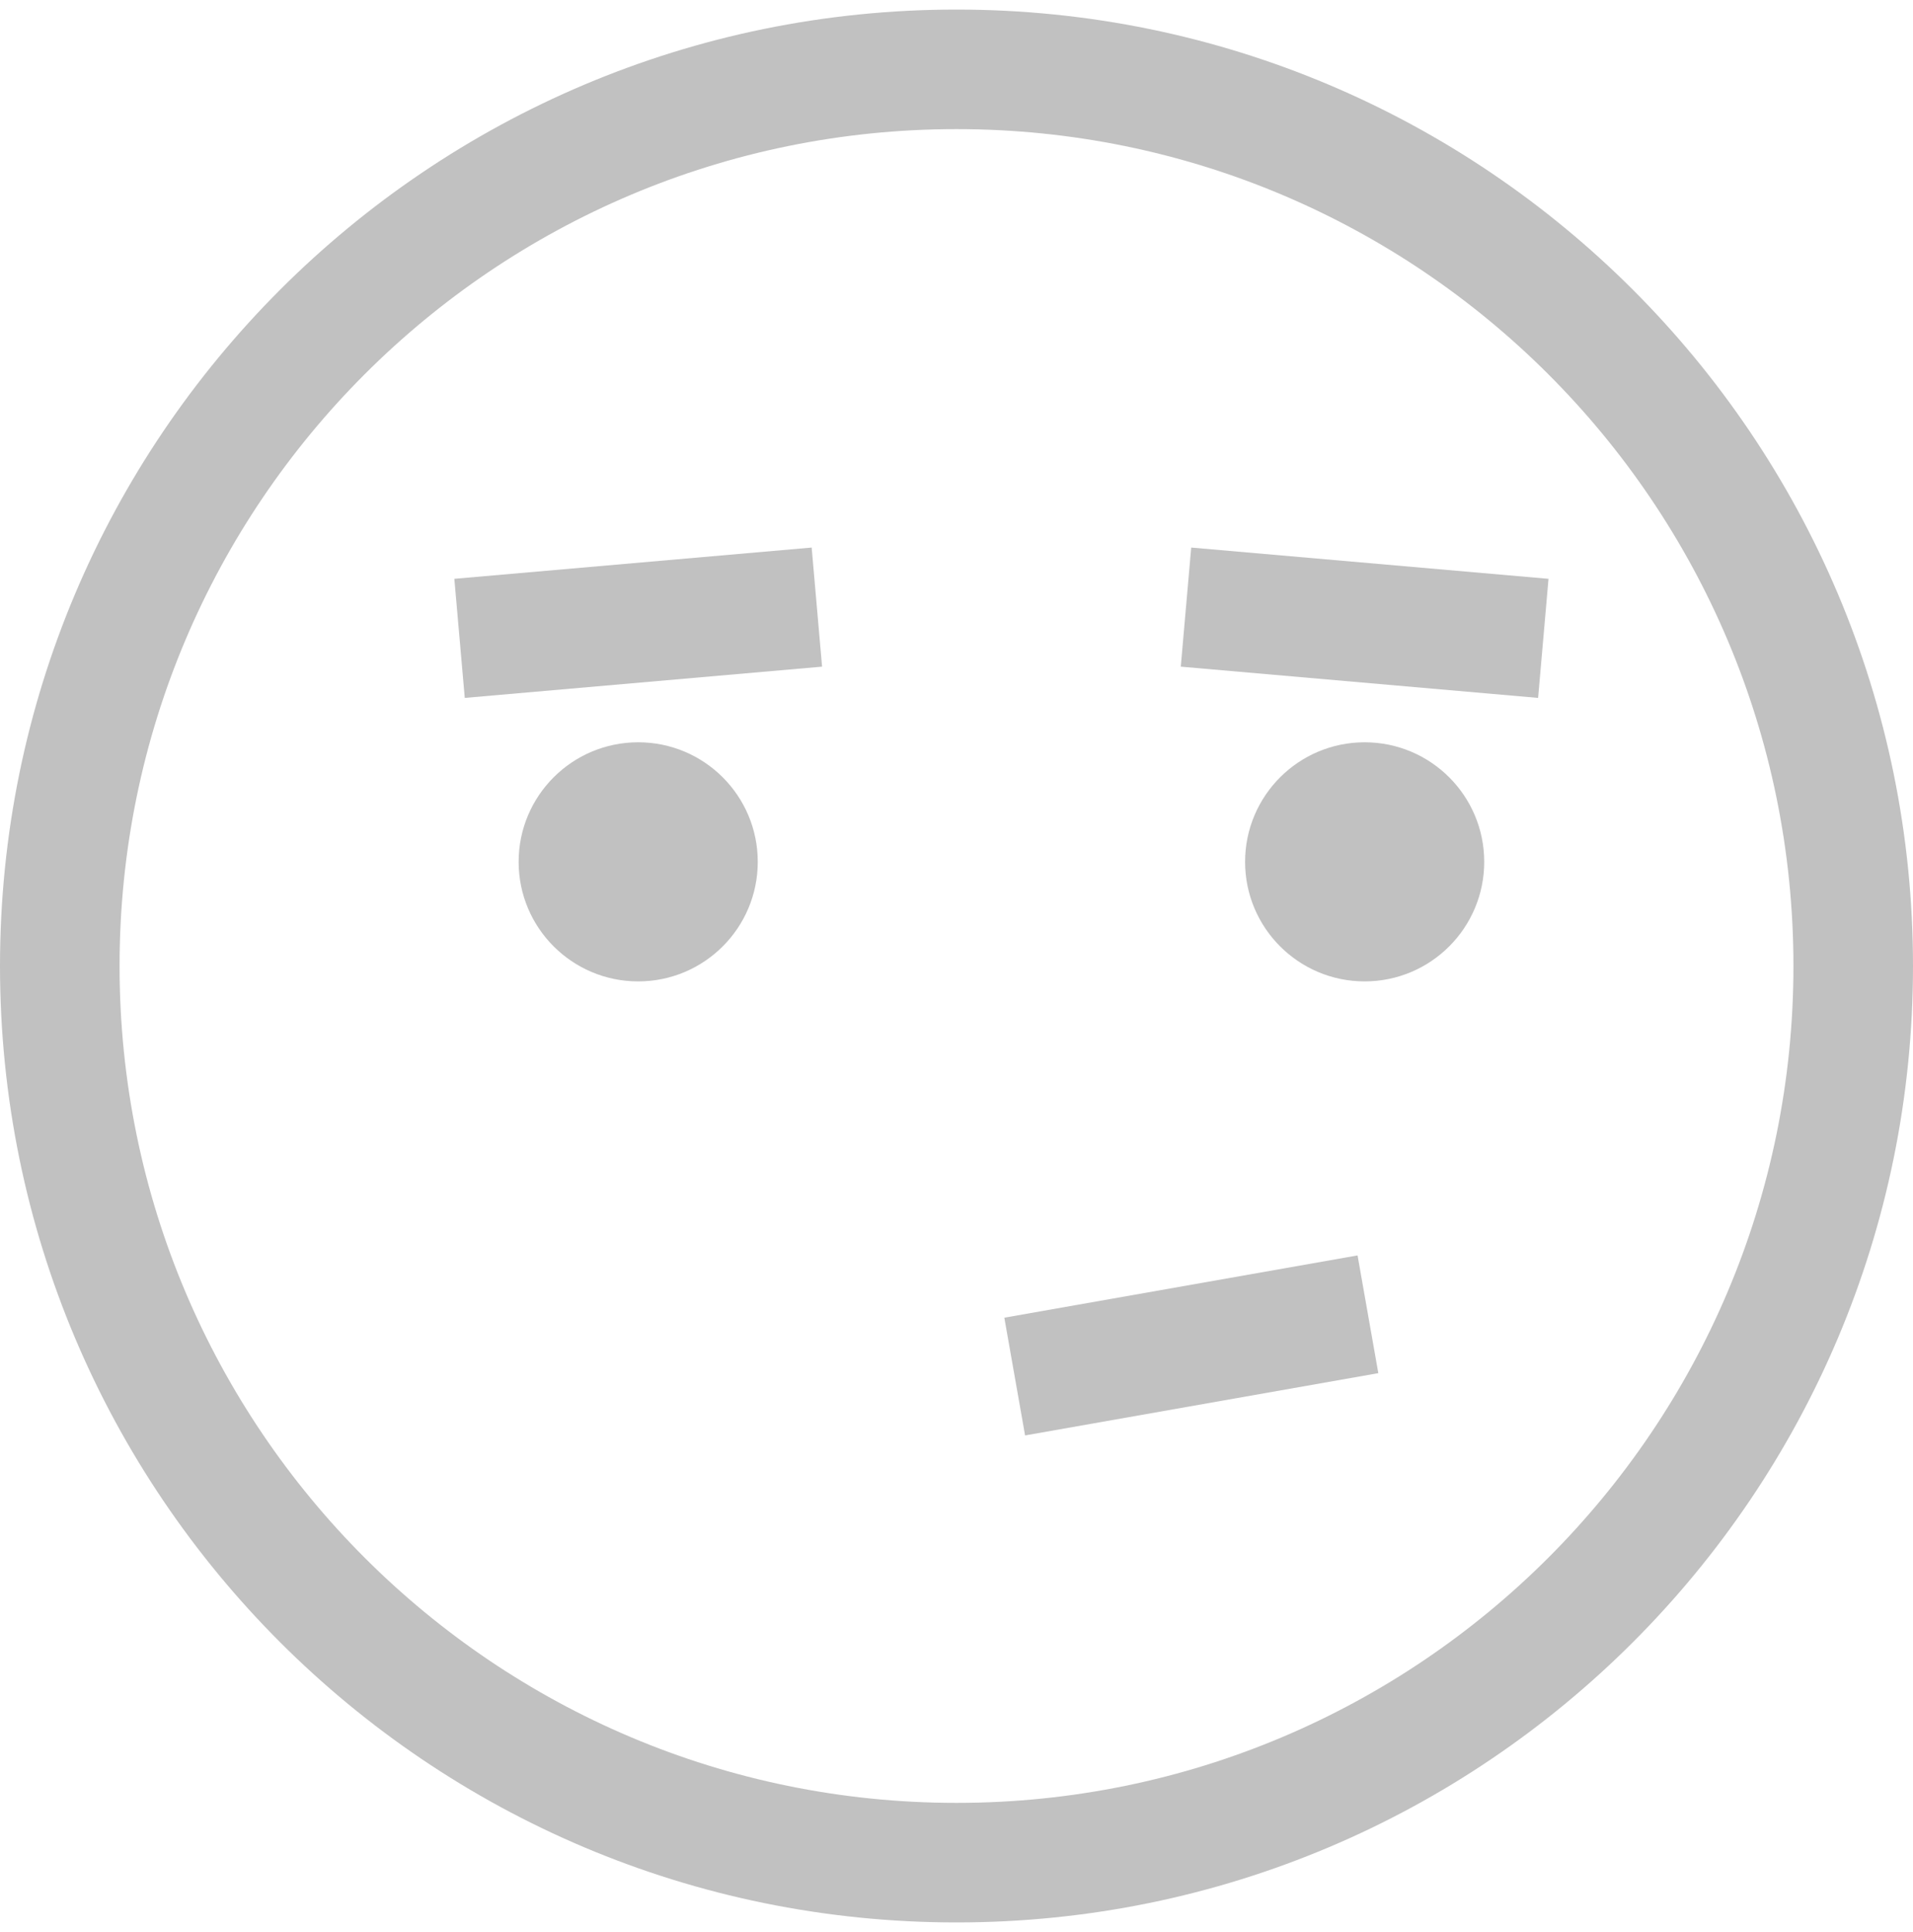<svg width="100" height="101" viewBox="0 0 100 101" fill="none" xmlns="http://www.w3.org/2000/svg">
<path d="M42.429 28.625L23.75 30.259L24.295 36.485L42.973 34.851L42.429 28.625Z" fill="#C1C1C1"/>
<path d="M39.611 45.055C39.611 48.507 36.813 51.305 33.361 51.305C29.909 51.305 27.111 48.507 27.111 45.055C27.111 41.604 29.909 38.805 33.361 38.805C36.813 38.805 39.611 41.604 39.611 45.055Z" fill="#C1C1C1"/>
<path d="M62.269 28.625L80.947 30.259L80.403 36.485L61.724 34.851L62.269 28.625Z" fill="#C1C1C1"/>
<path d="M65.086 45.055C65.086 48.507 67.884 51.305 71.336 51.305C74.788 51.305 77.586 48.507 77.586 45.055C77.586 41.604 74.788 38.805 71.336 38.805C67.884 38.805 65.086 41.604 65.086 45.055Z" fill="#C1C1C1"/>
<path d="M72.05 71.785L53.585 75.041L52.5 68.886L70.965 65.63L72.05 71.785Z" fill="#C1C1C1"/>
<path fill-rule="evenodd" clip-rule="evenodd" d="M50 0.5C22.386 0.5 0 22.886 0 50.5C0 78.114 22.386 100.5 50 100.5C77.614 100.5 100 78.114 100 50.5C100 22.886 77.614 0.5 50 0.5ZM6.25 50.5C6.25 26.337 25.837 6.75 50 6.75C74.162 6.75 93.75 26.337 93.75 50.5C93.75 74.662 74.162 94.25 50 94.25C25.837 94.25 6.25 74.662 6.25 50.5Z" fill="#C1C1C1"/>
</svg>
